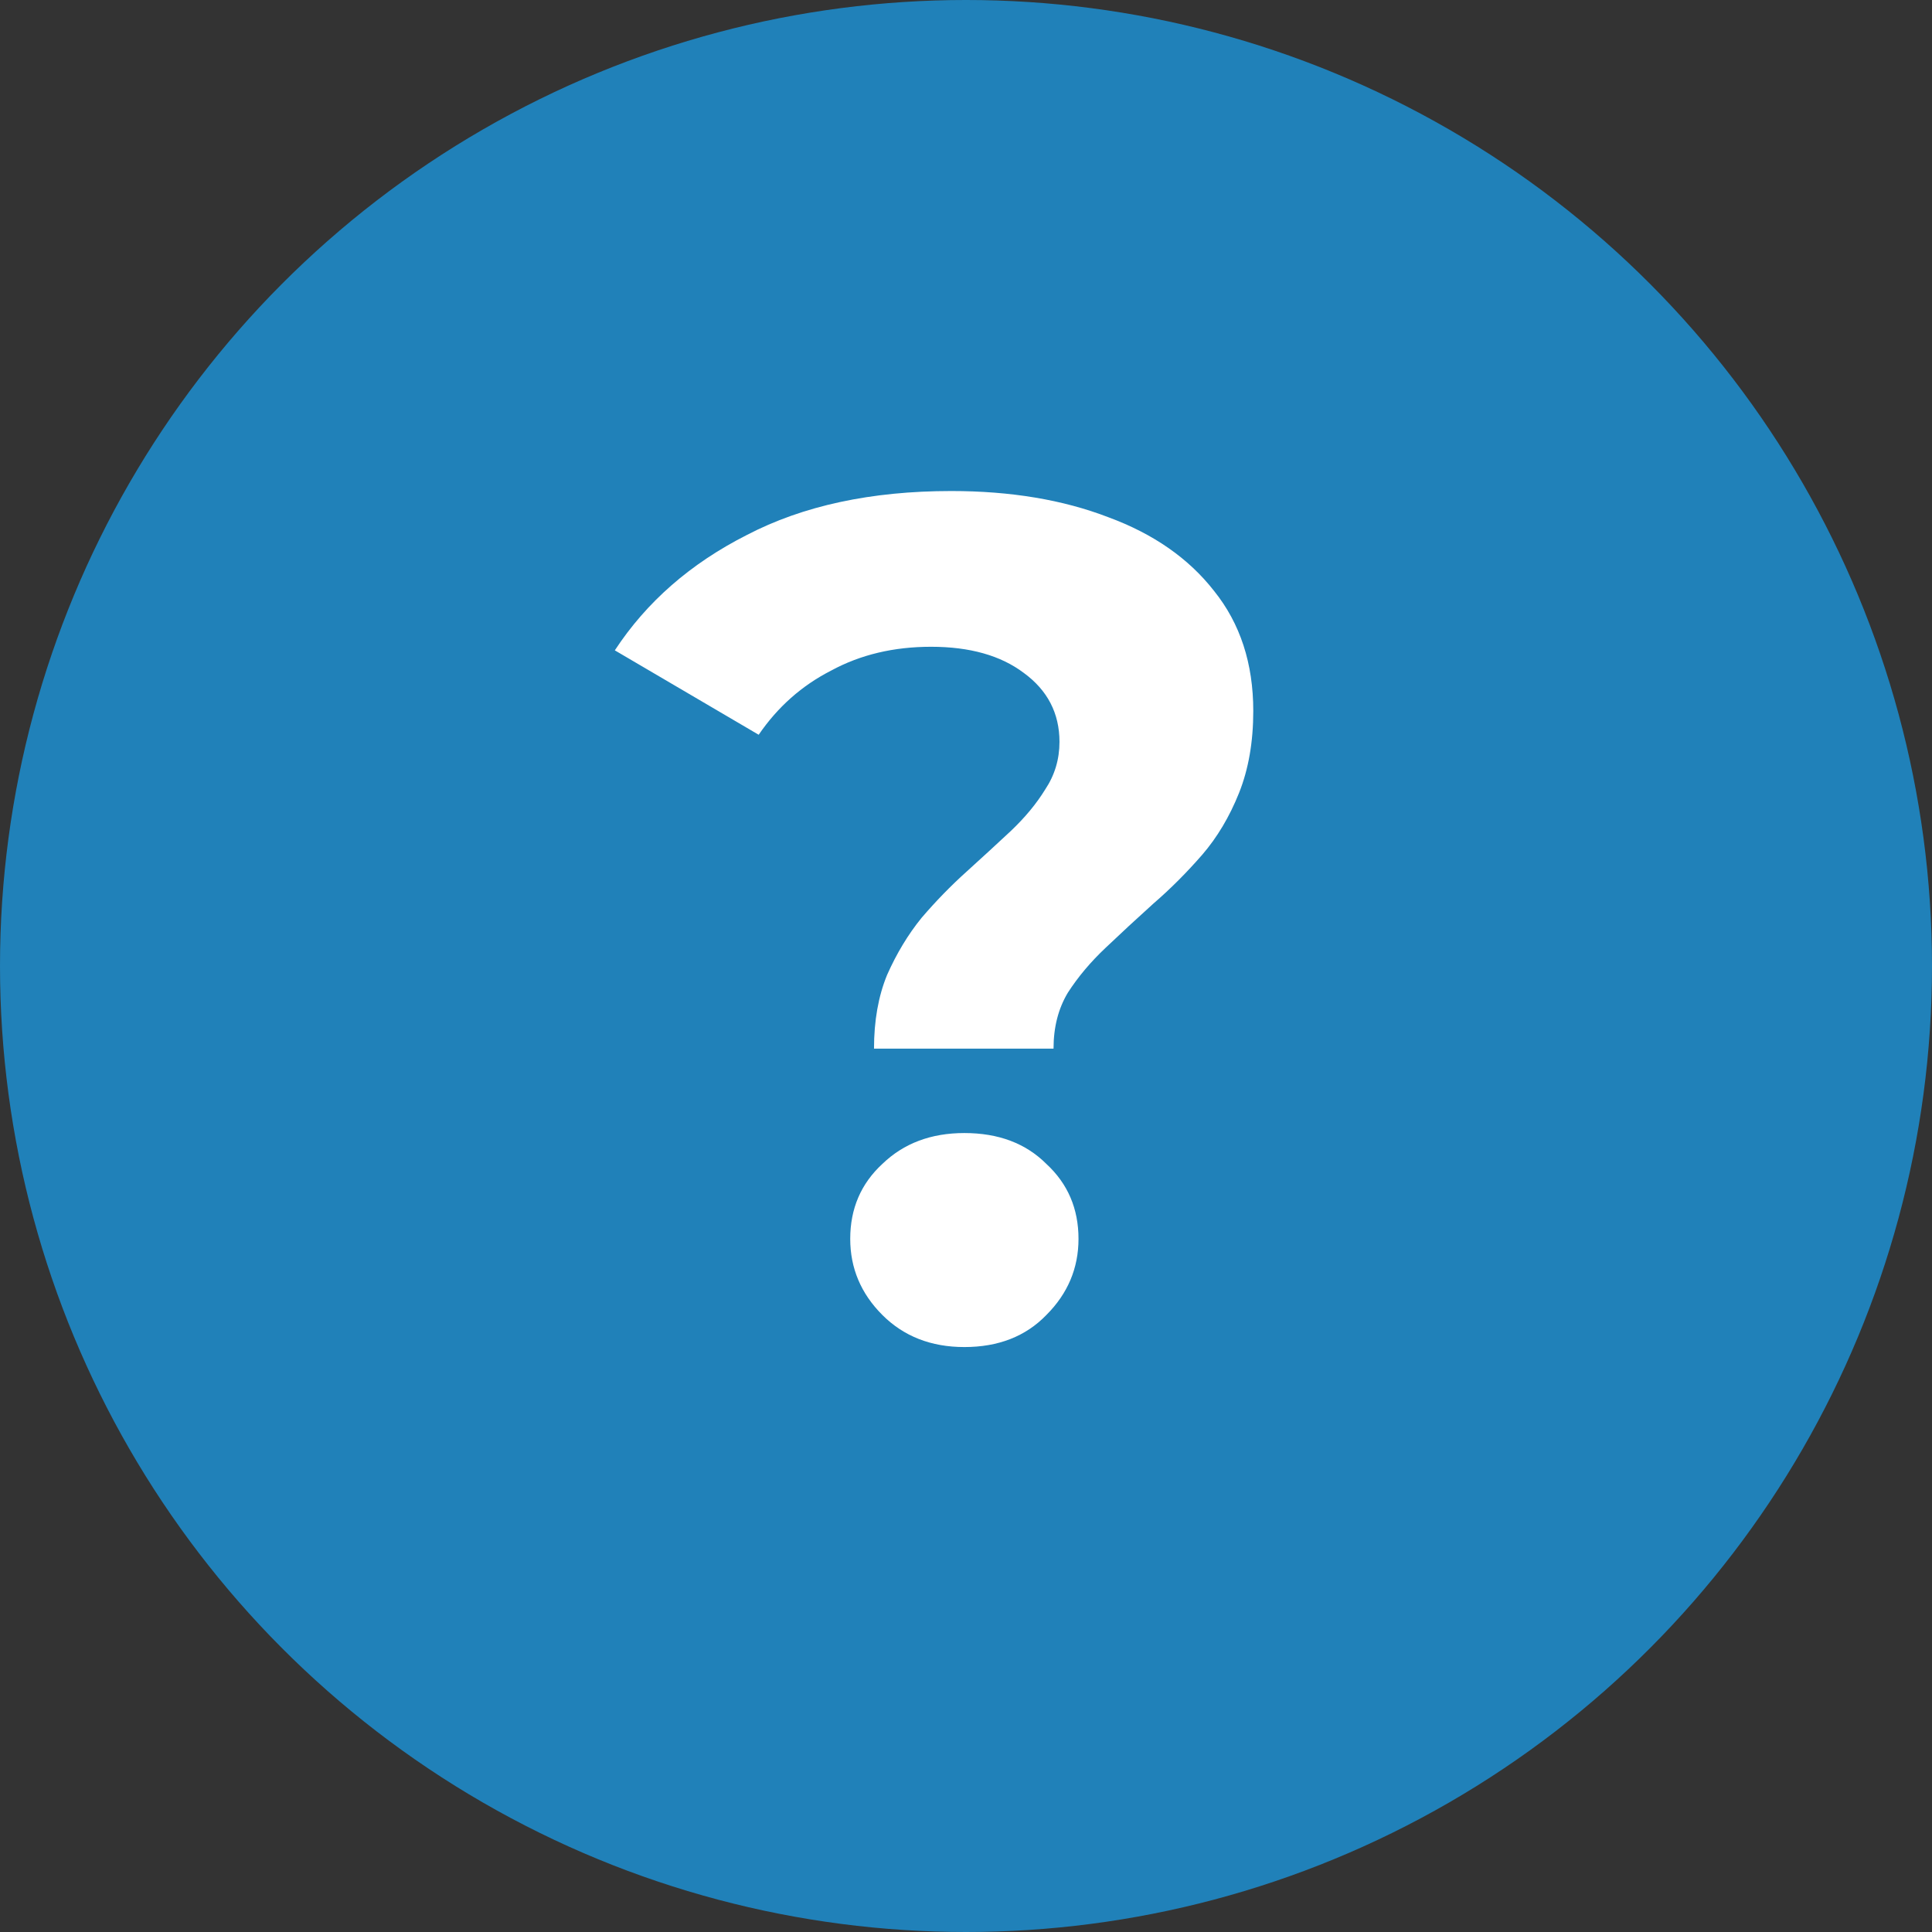 <svg width="13" height="13" viewBox="0 0 13 13" fill="none" xmlns="http://www.w3.org/2000/svg">
<rect x="0" y="0" width="13" height="13" fill="#333333" stroke="none"/>
<circle cx="6.5" cy="6.5" r="6.5" fill="#2081B9"/>
<path d="M5.881 7.056C5.881 6.869 5.91 6.704 5.969 6.56C6.033 6.416 6.11 6.288 6.201 6.176C6.297 6.064 6.398 5.96 6.505 5.864C6.611 5.768 6.71 5.677 6.801 5.592C6.897 5.501 6.974 5.408 7.033 5.312C7.097 5.216 7.129 5.109 7.129 4.992C7.129 4.8 7.049 4.645 6.889 4.528C6.734 4.411 6.526 4.352 6.265 4.352C6.014 4.352 5.79 4.405 5.593 4.512C5.395 4.613 5.233 4.757 5.105 4.944L4.137 4.376C4.35 4.051 4.646 3.792 5.025 3.6C5.403 3.403 5.862 3.304 6.401 3.304C6.801 3.304 7.153 3.363 7.457 3.48C7.761 3.592 7.998 3.757 8.169 3.976C8.345 4.195 8.433 4.464 8.433 4.784C8.433 4.992 8.401 5.176 8.337 5.336C8.273 5.496 8.19 5.635 8.089 5.752C7.987 5.869 7.878 5.979 7.761 6.08C7.649 6.181 7.542 6.28 7.441 6.376C7.339 6.472 7.254 6.573 7.185 6.68C7.121 6.787 7.089 6.912 7.089 7.056H5.881ZM6.489 9.064C6.265 9.064 6.081 8.992 5.937 8.848C5.793 8.704 5.721 8.533 5.721 8.336C5.721 8.133 5.793 7.965 5.937 7.832C6.081 7.693 6.265 7.624 6.489 7.624C6.718 7.624 6.902 7.693 7.041 7.832C7.185 7.965 7.257 8.133 7.257 8.336C7.257 8.533 7.185 8.704 7.041 8.848C6.902 8.992 6.718 9.064 6.489 9.064Z" fill="white"/>
</svg>
